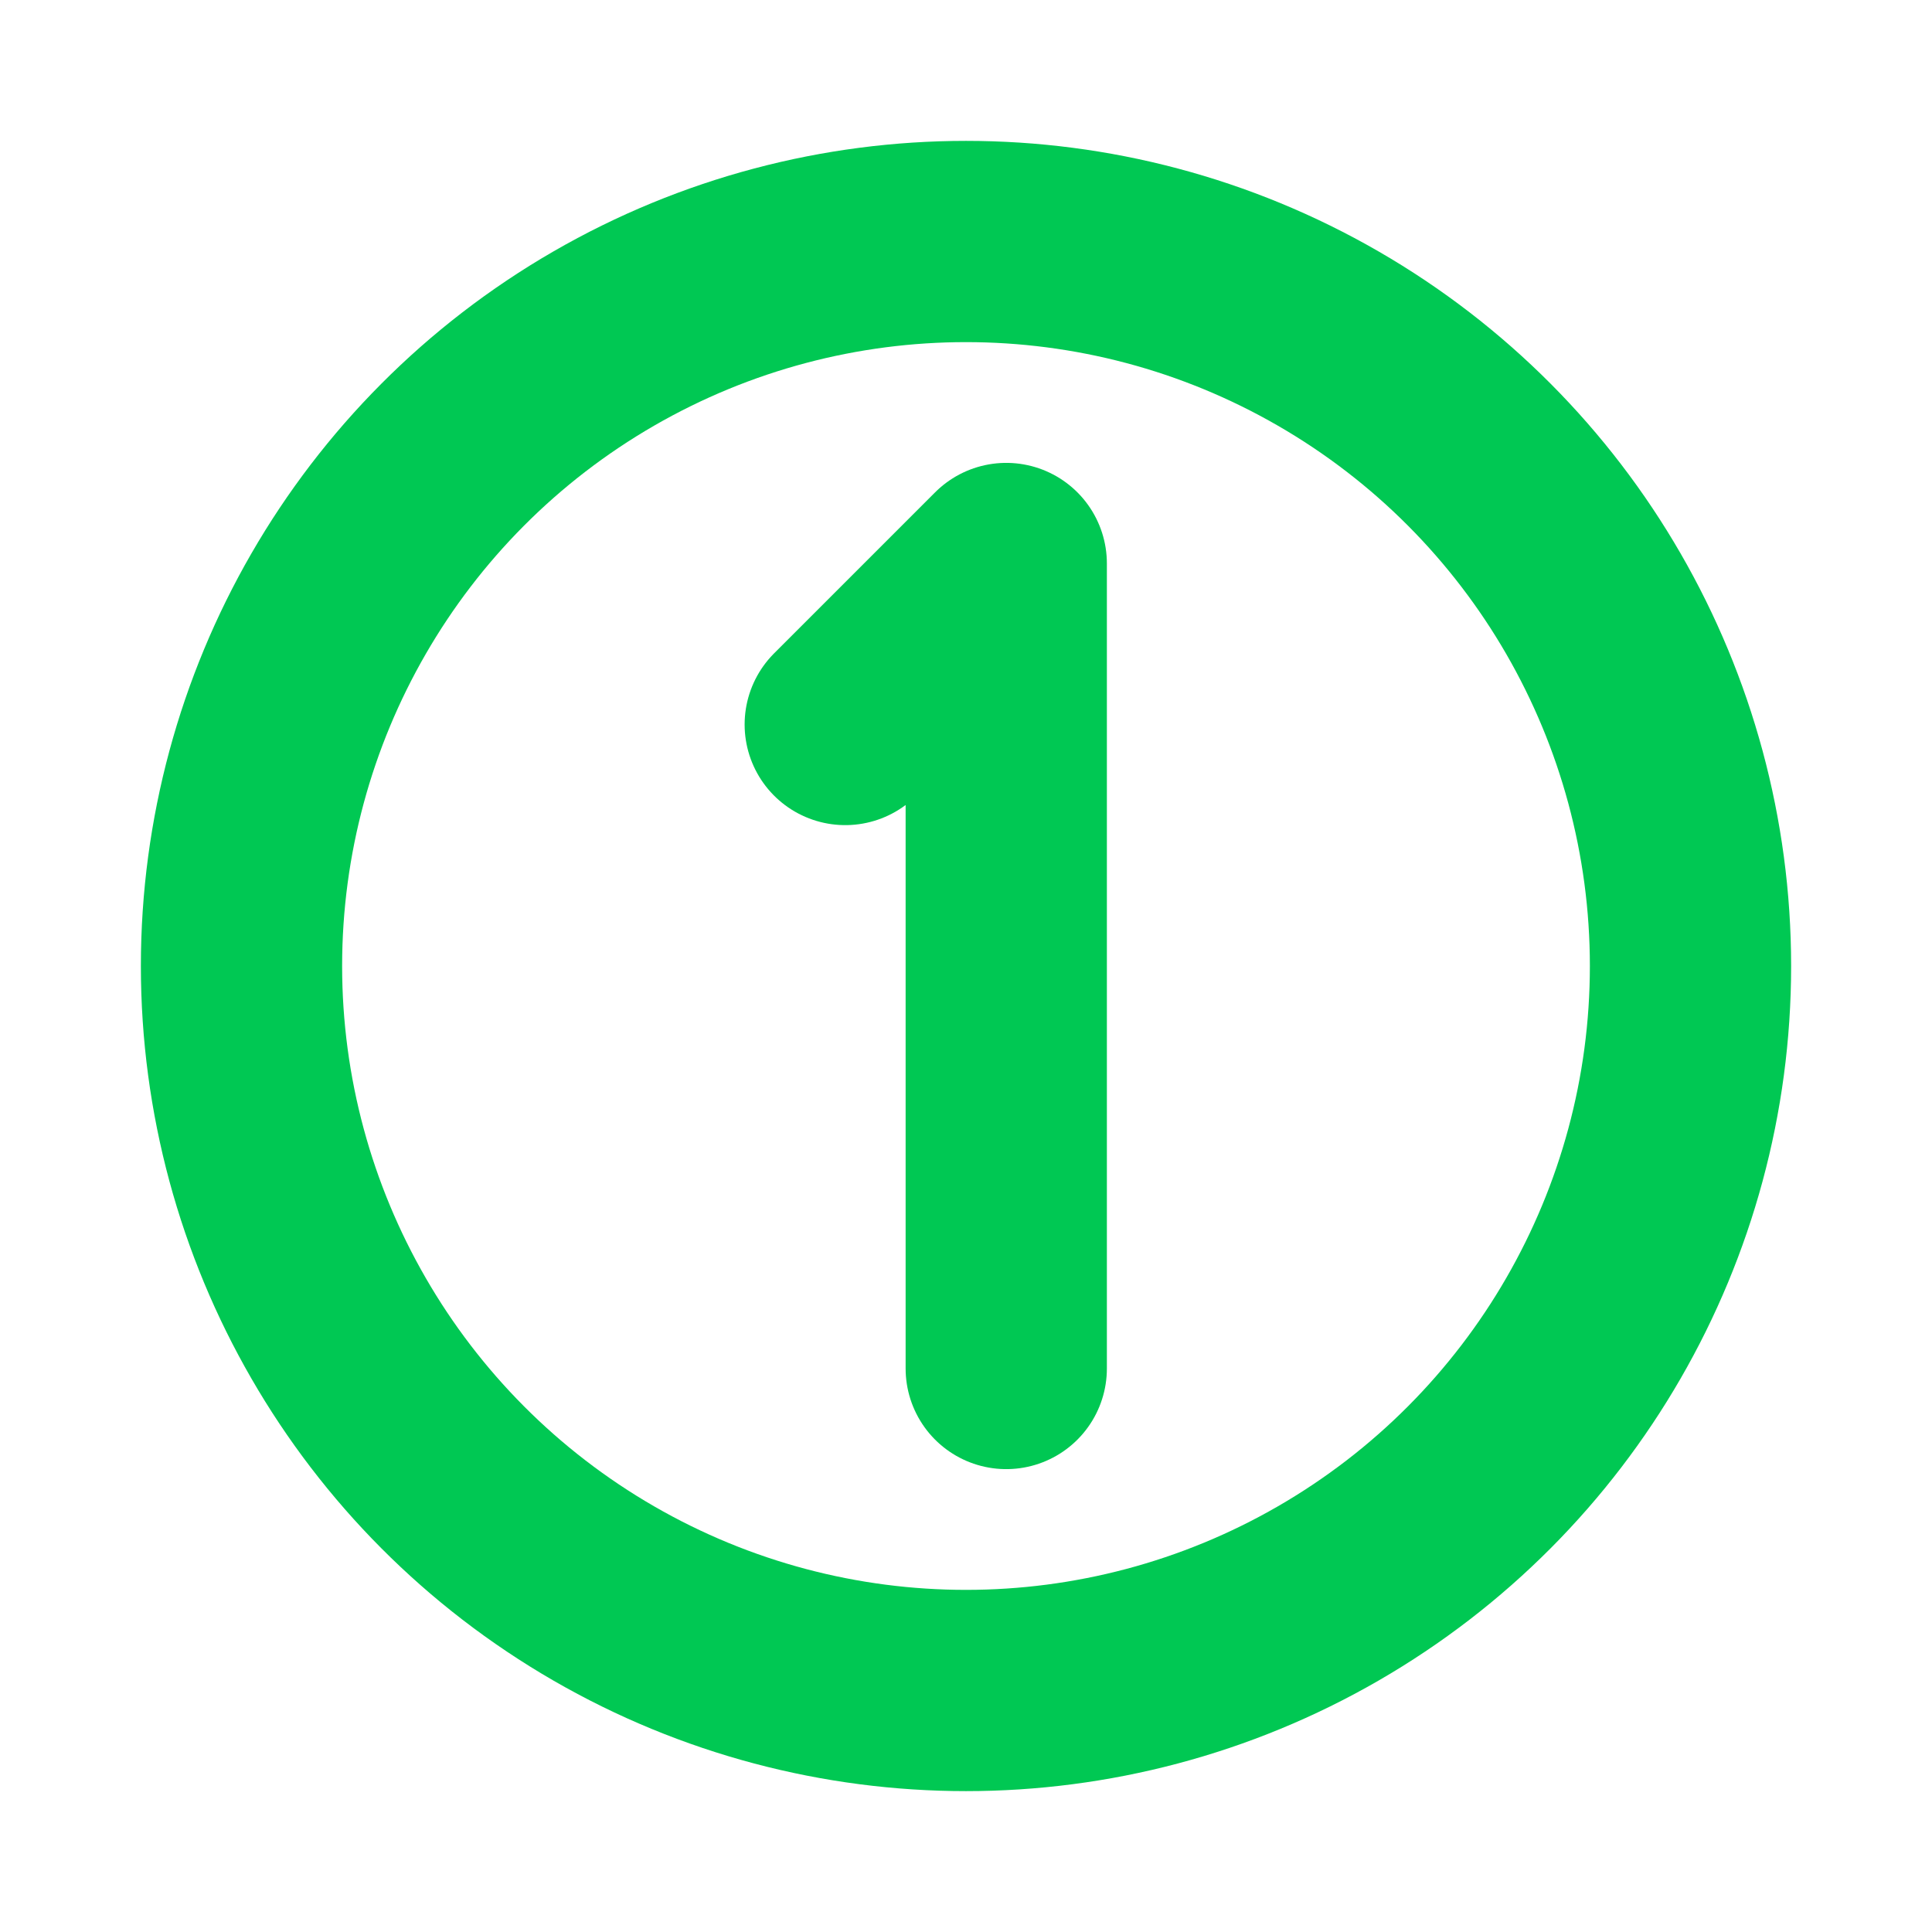 <svg xmlns="http://www.w3.org/2000/svg" width="800px" height="800px" viewBox="0 0 24 24" fill="none"><g id="SVGRepo_bgCarrier" stroke-width="0"></g><g id="SVGRepo_tracerCarrier" stroke-linecap="round" stroke-linejoin="round"></g><g id="SVGRepo_iconCarrier"><g clip-path="url(#clip0_429_11095)"><path d="M12.5 17V7L10.5 9" stroke="#00C853" stroke-width="2.5" stroke-linecap="round" stroke-linejoin="round"></path><circle cx="12" cy="12" r="9" stroke="#00C853" stroke-width="2.5" stroke-linecap="round" stroke-linejoin="round"></circle></g><defs><clipPath id="clip0_429_11095"><rect width="24" height="24" fill="white"></rect></clipPath></defs></g></svg>
